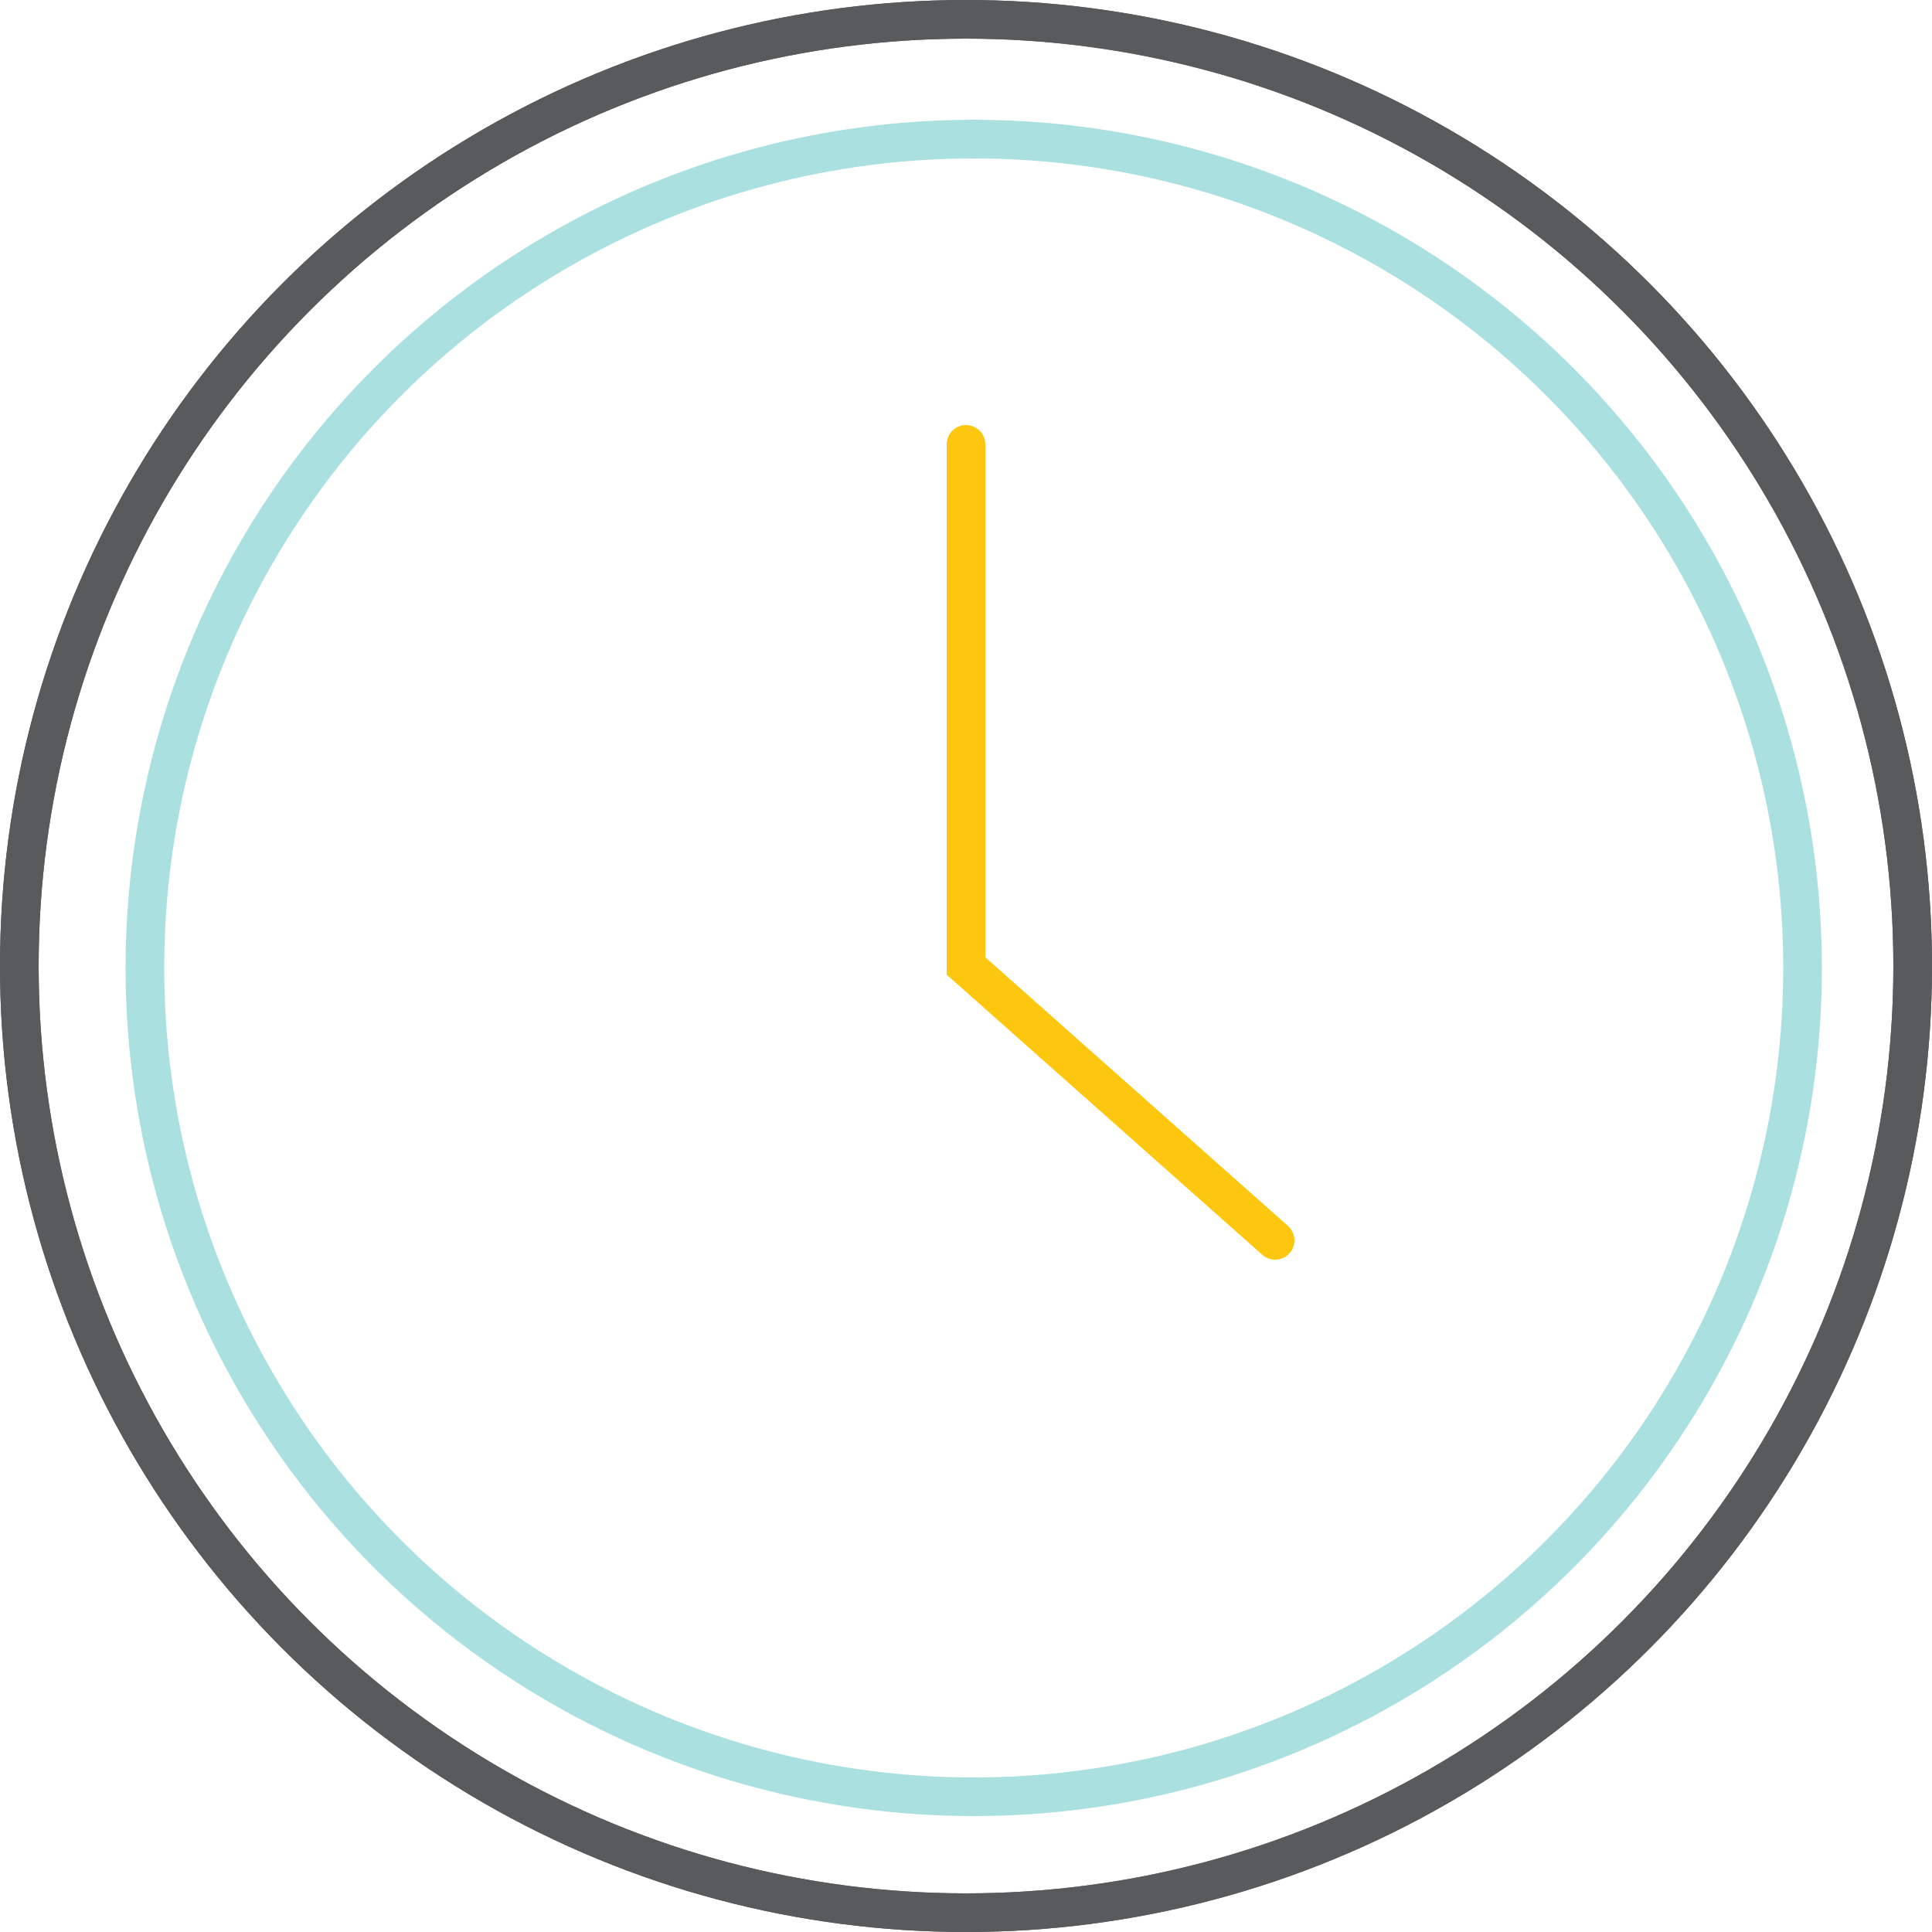 <svg xmlns="http://www.w3.org/2000/svg" xml:space="preserve" id="Layer_1" x="0" y="0" version="1.1" viewBox="0 0 100 100">
  <style>
    .st3{fill:none;stroke:#595a5c;stroke-width:2;stroke-linecap:round;stroke-linejoin:round;stroke-miterlimit:10}
  </style>
  <path fill="none" stroke="#fec70f" stroke-linecap="round" stroke-miterlimit="10" stroke-width="2" d="M50 23v27l16 14.2"/>
  <circle cx="50" cy="50" r="49" class="st3"/>
  <circle cx="50" cy="50" r="49" class="st3"/>
  <circle cx="50.4" cy="50.1" r="42.9" fill="none" stroke="#abe0e0" stroke-linecap="round" stroke-linejoin="round" stroke-miterlimit="10" stroke-width="2"/>
</svg>
